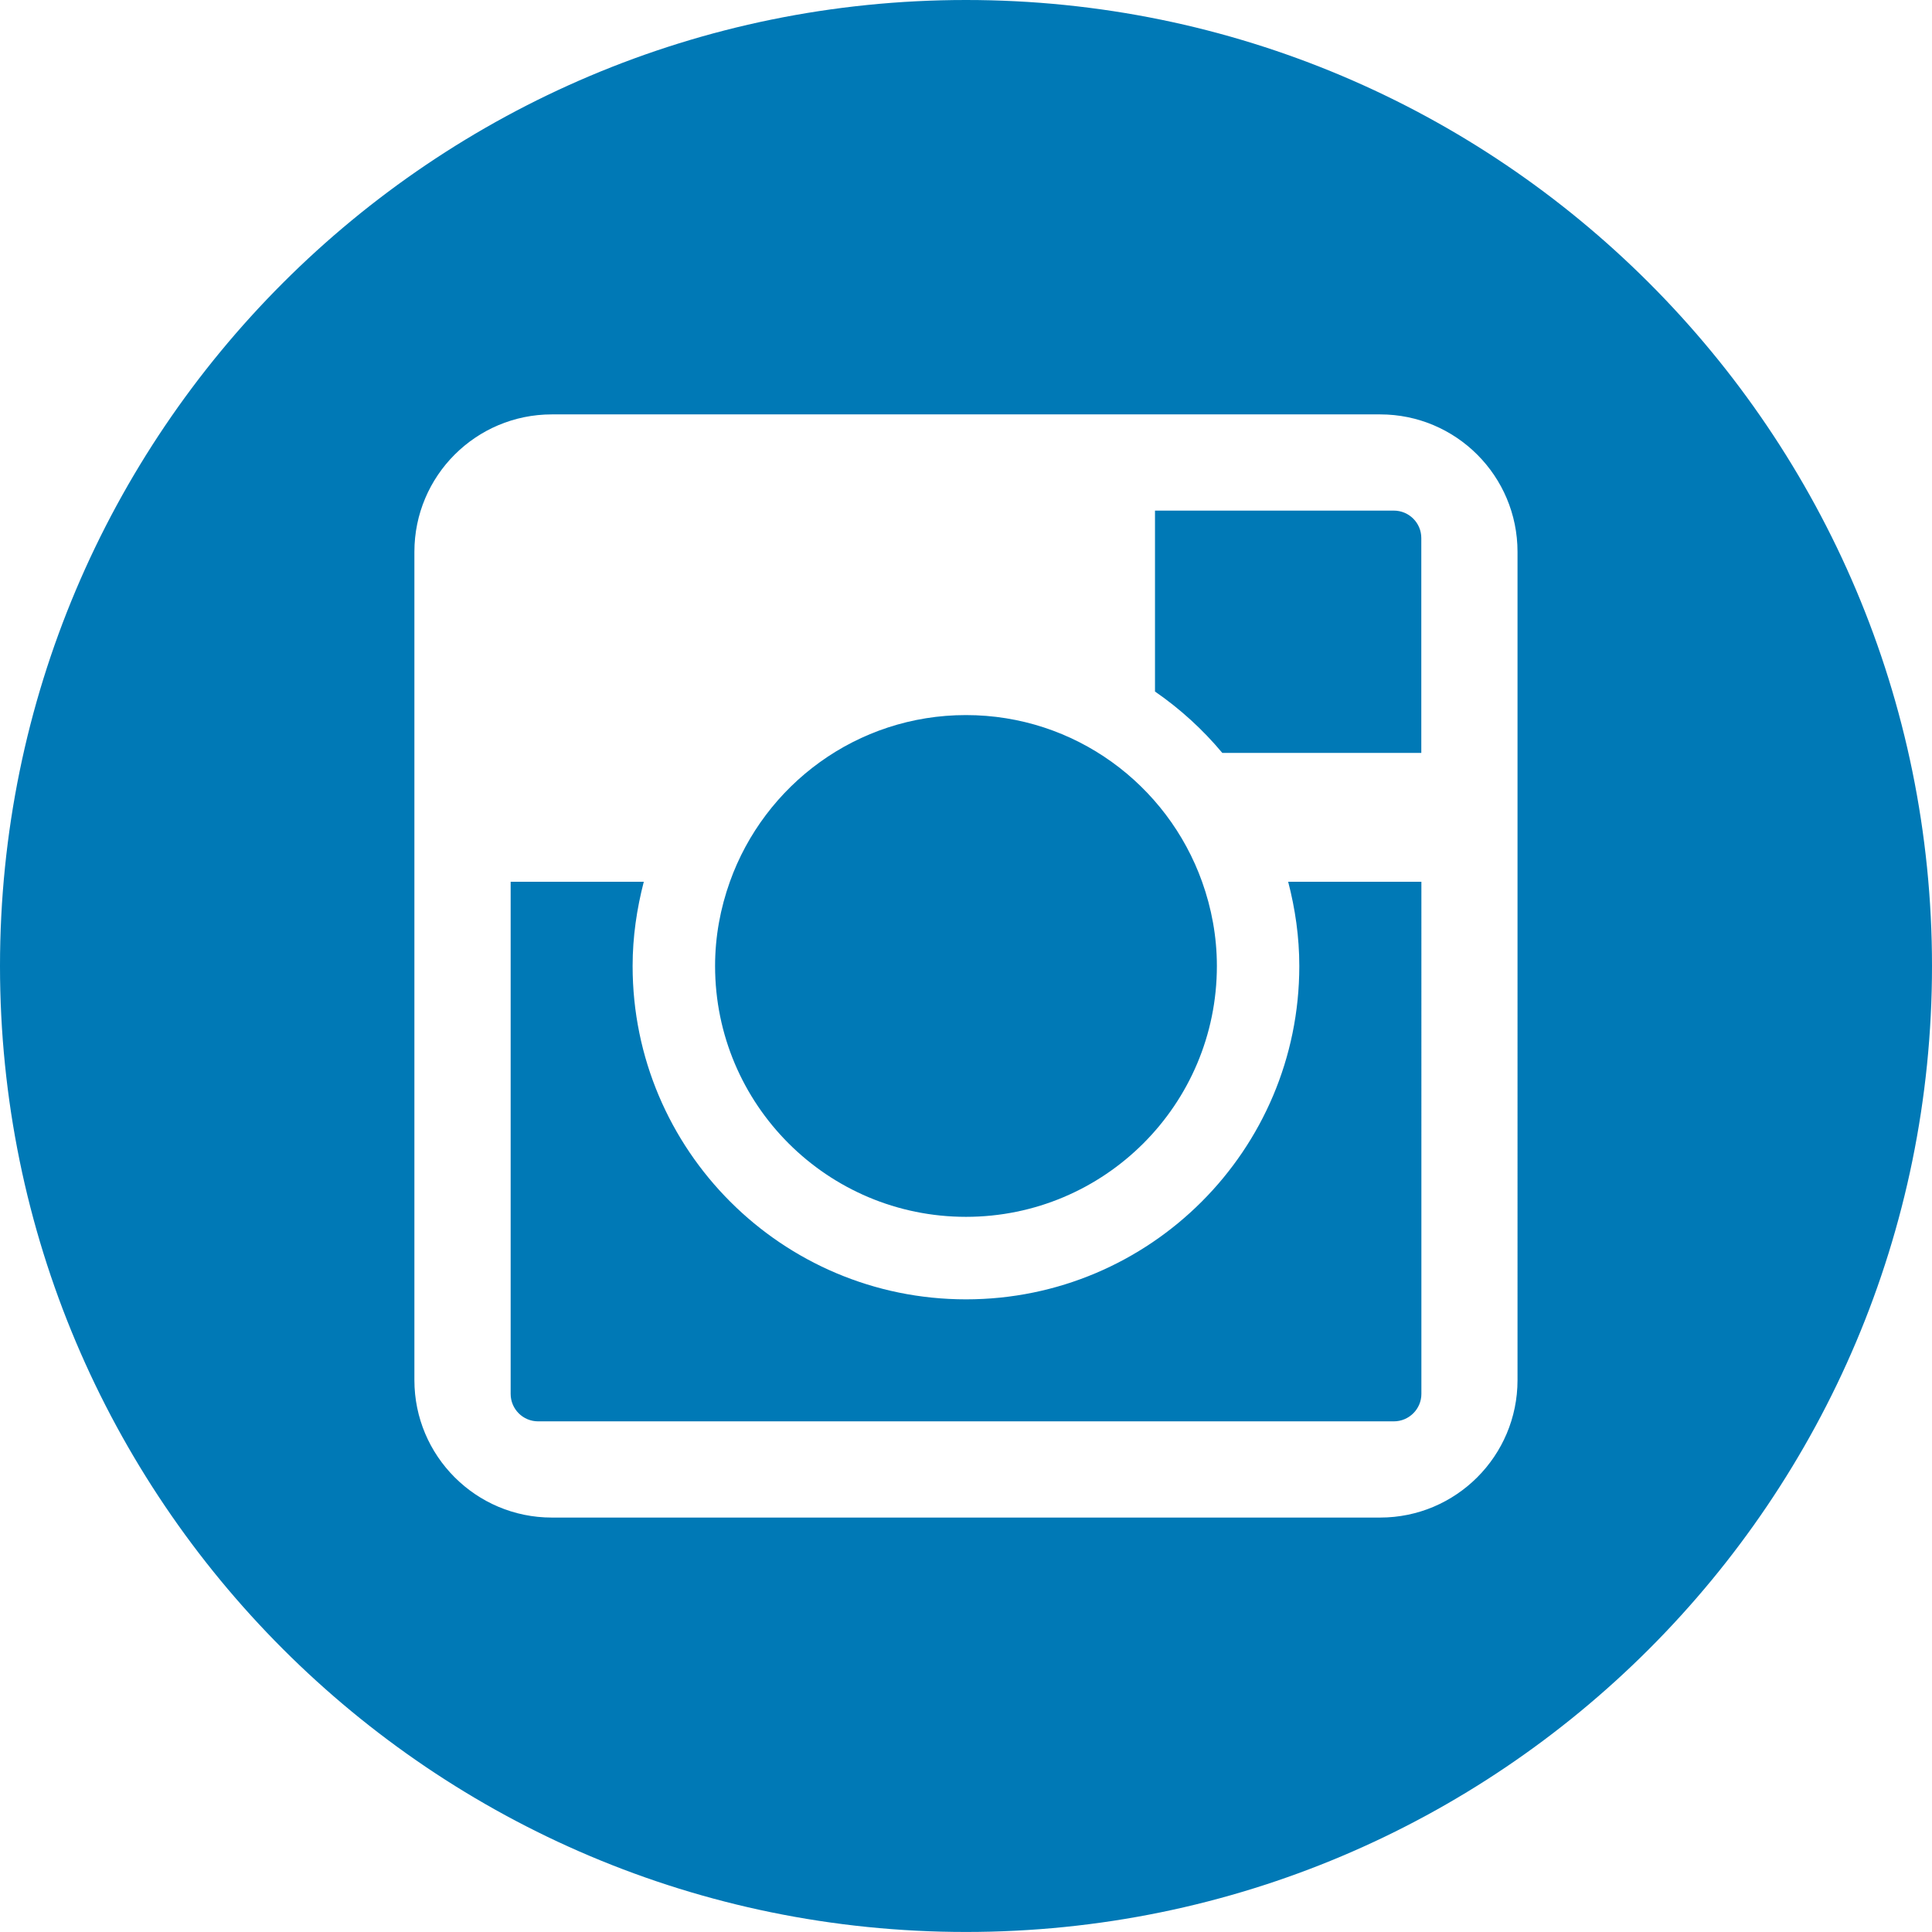 <?xml version="1.0" encoding="utf-8"?>
<!-- Generator: Adobe Illustrator 13.0.0, SVG Export Plug-In . SVG Version: 6.00 Build 14948)  -->
<!DOCTYPE svg PUBLIC "-//W3C//DTD SVG 1.1//EN" "http://www.w3.org/Graphics/SVG/1.1/DTD/svg11.dtd">
<svg version="1.1" id="Capa_1" xmlns="http://www.w3.org/2000/svg" xmlns:xlink="http://www.w3.org/1999/xlink" x="0px" y="0px"
	 width="44.958px" height="44.957px" viewBox="0 0 44.958 44.957" enable-background="new 0 0 44.958 44.957" xml:space="preserve">
<path fill="#0079B6" d="M30.235,22.479c0,4.283-3.473,7.757-7.756,7.757c-4.285,0-7.758-3.475-7.758-7.757
	c0-0.679,0.098-1.332,0.26-1.96h-3.098v11.917c0,0.352,0.285,0.639,0.639,0.639h19.913c0.354,0,0.641-0.287,0.641-0.639V20.519h-3.1
	C30.139,21.146,30.235,21.8,30.235,22.479z M32.434,11.882h-5.557v4.21c0.584,0.403,1.111,0.883,1.566,1.428h4.631v-4.998
	C33.075,12.168,32.788,11.882,32.434,11.882z M22.479,28.316c3.223,0,5.838-2.613,5.838-5.837c0-0.689-0.125-1.347-0.344-1.96
	c-0.807-2.259-2.959-3.879-5.495-3.879c-2.535,0-4.688,1.62-5.494,3.879c-0.219,0.613-0.344,1.271-0.344,1.96
	C16.641,25.703,19.254,28.316,22.479,28.316z M22.479,0C10.063,0,0,10.063,0,22.479c0,12.414,10.063,22.478,22.479,22.478
	c12.415,0,22.479-10.064,22.479-22.478C44.958,10.063,34.893,0,22.479,0z M35.313,32.115c0,1.766-1.432,3.199-3.197,3.199H12.842
	c-1.768,0-3.199-1.434-3.199-3.199V12.842c0-1.768,1.432-3.199,3.199-3.199h19.274c1.766,0,3.197,1.432,3.197,3.199V32.115z"/>
</svg>
